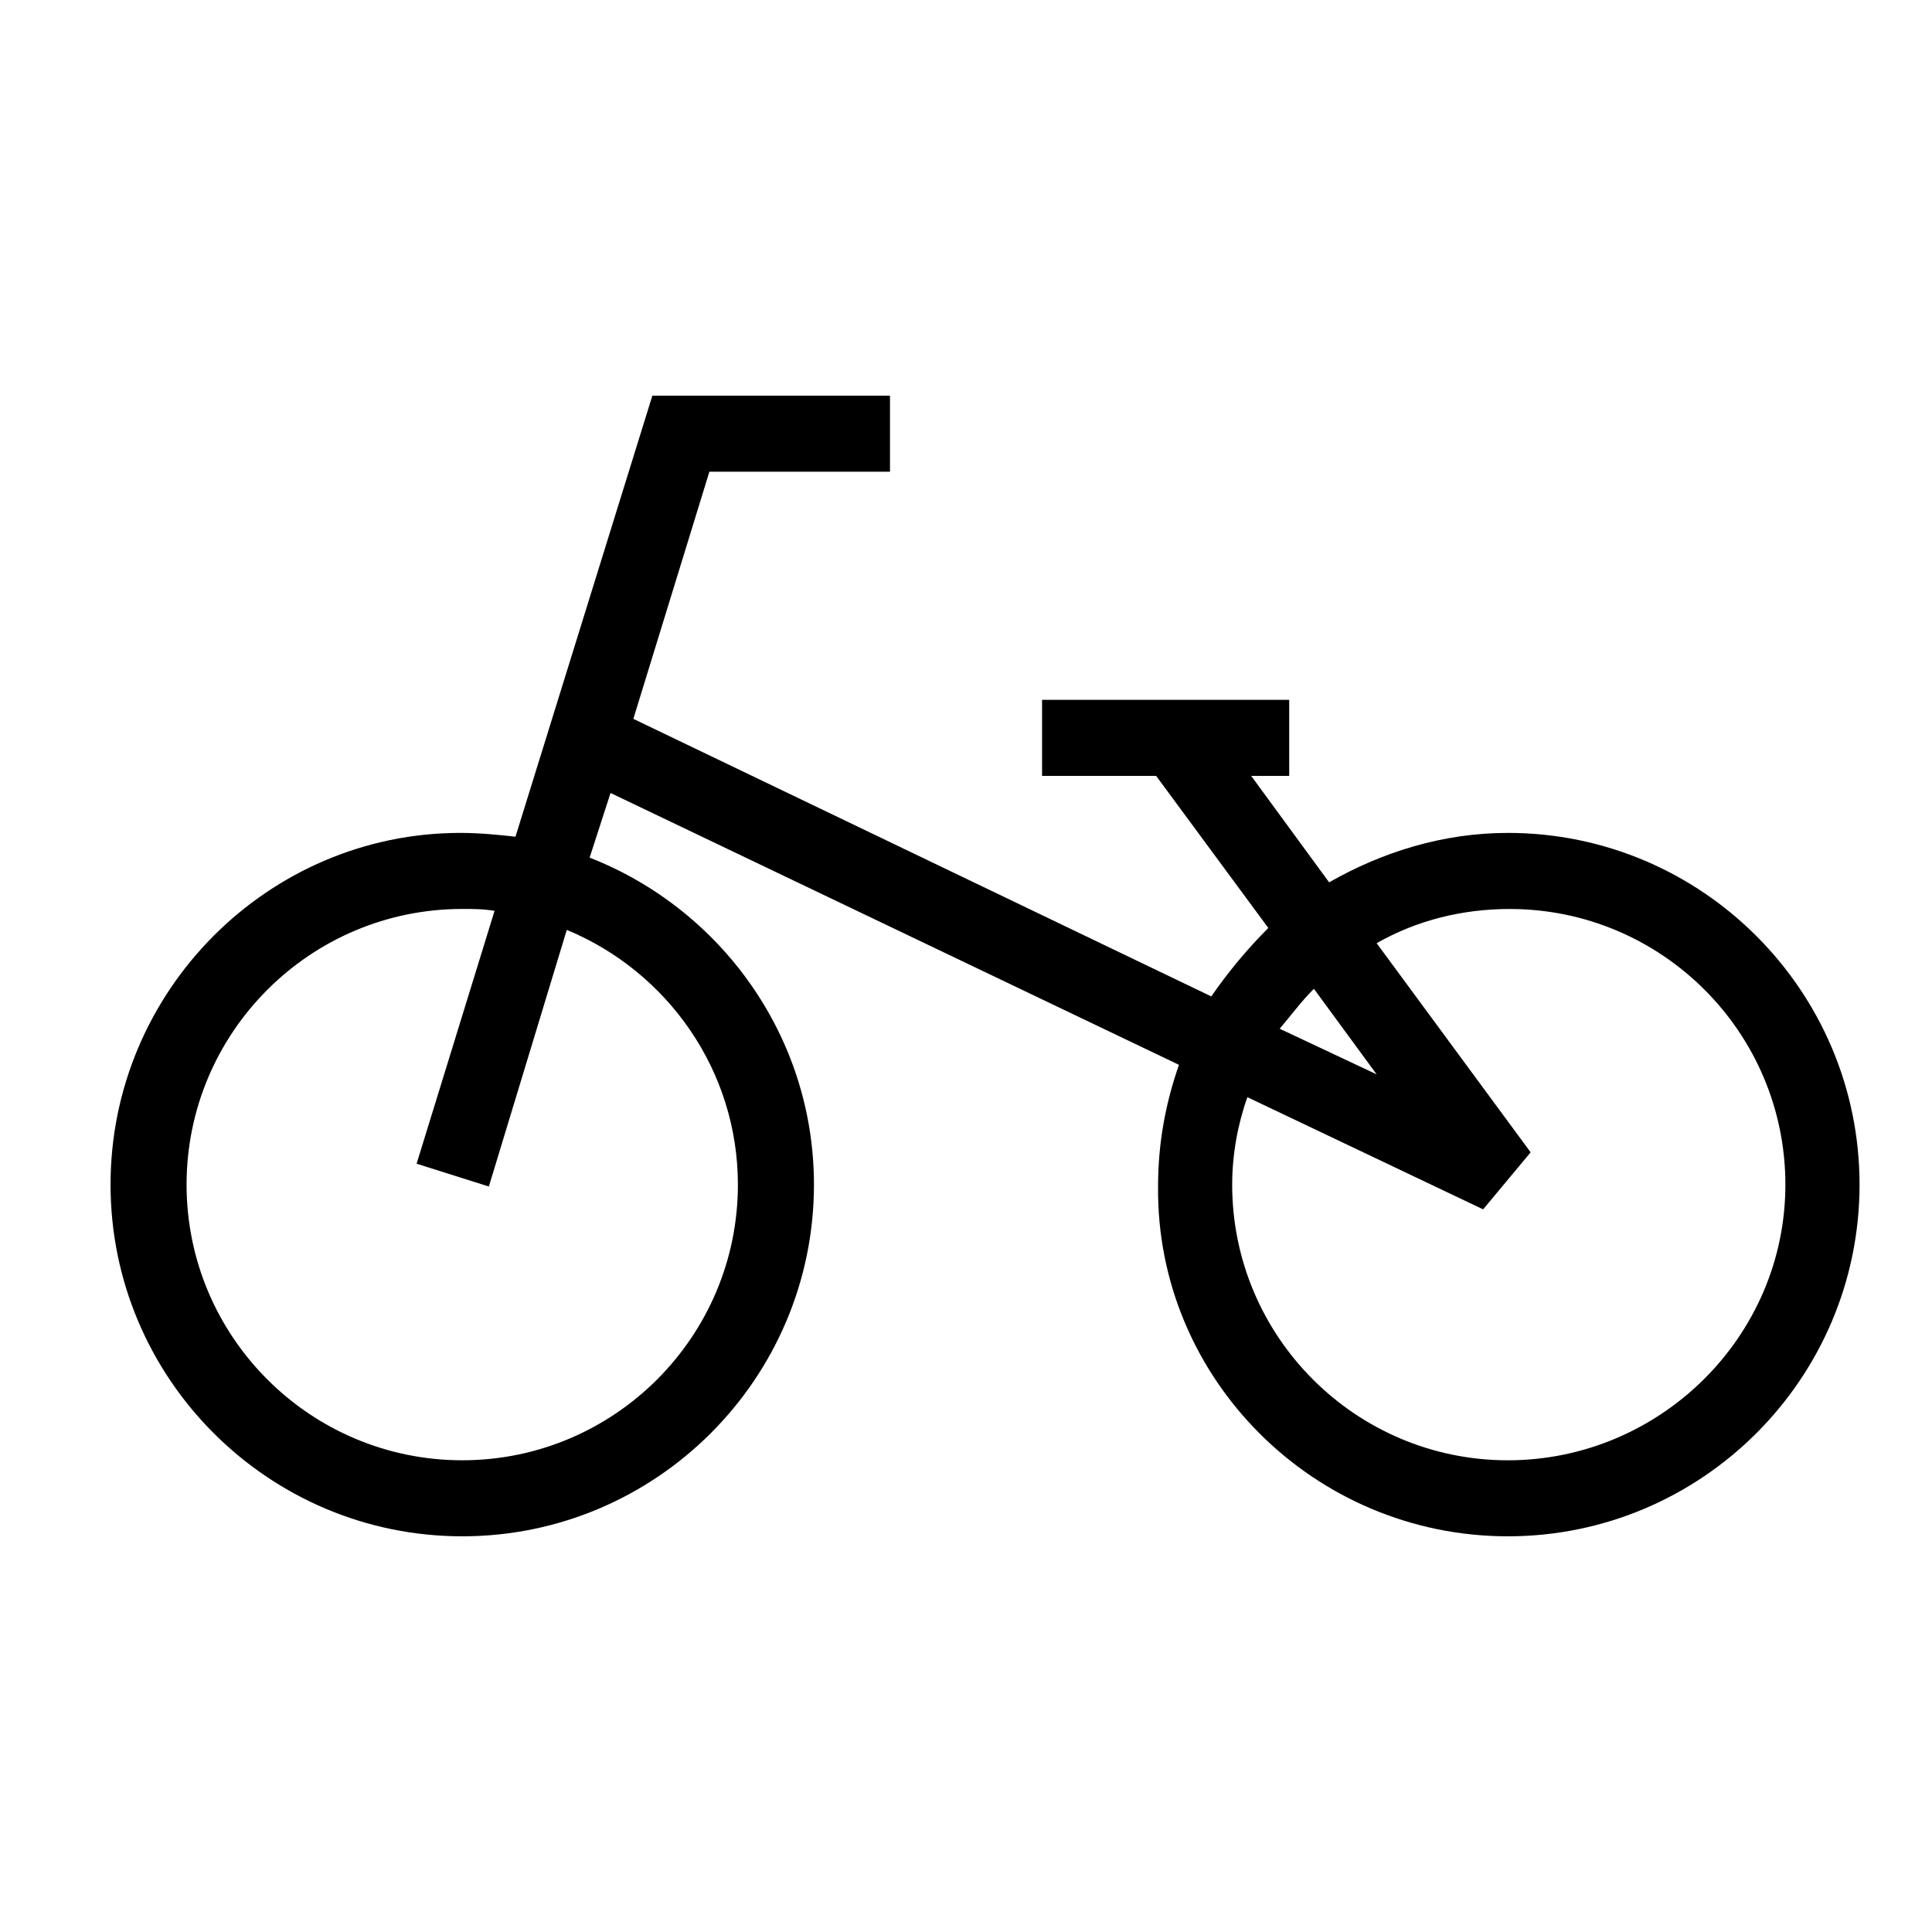 <?xml version="1.0" encoding="UTF-8"?>
<!-- Uploaded to: SVG Repo, www.svgrepo.com, Generator: SVG Repo Mixer Tools -->
<svg fill="#000000" width="800px" height="800px" version="1.1" viewBox="144 144 512 512" xmlns="http://www.w3.org/2000/svg">
 <path d="m543.59 364.73c-17.129 0-33.25 5.039-47.359 13.098l-20.656-28.211h10.078v-20.152h-65.496v20.152h30.23l29.727 40.305c-5.543 5.543-10.578 11.586-15.113 18.137l-153.16-73.555 20.152-65.496h47.863v-20.152h-62.977l-36.273 116.88c-4.535-0.504-9.574-1.008-14.609-1.008-50.887 0-92.703 41.816-92.703 93.207 0 51.387 41.816 93.203 93.203 93.203 51.391 0 93.207-41.816 93.207-93.203 0-39.297-24.688-73.051-59.449-86.656l5.543-17.129 150.64 72.043c-3.527 10.078-5.543 20.656-5.543 32.242-0.508 50.887 41.309 92.703 92.699 92.703 51.387 0 93.203-41.816 93.203-93.203 0-51.391-41.816-93.207-93.203-93.207zm-204.04 93.207c0 40.305-32.746 73.051-73.051 73.051-40.309 0-73.055-32.746-73.055-73.051s32.746-73.055 73.051-73.055c3.023 0 5.543 0 8.566 0.504l-20.656 67.008 19.145 6.047 20.656-68.016c26.703 11.086 45.344 37.281 45.344 67.512zm152.65-51.895 16.625 22.672-25.695-12.09c3.023-3.527 5.543-7.055 9.07-10.582zm51.391 124.95c-40.305 0-73.051-32.746-73.051-73.051 0-8.062 1.512-16.121 4.031-23.176l62.473 29.727 12.594-15.113-40.809-55.418c10.578-6.047 22.672-9.07 35.266-9.07 40.305 0 73.051 32.746 73.051 73.051s-33.25 73.051-73.555 73.051z"/>
</svg>